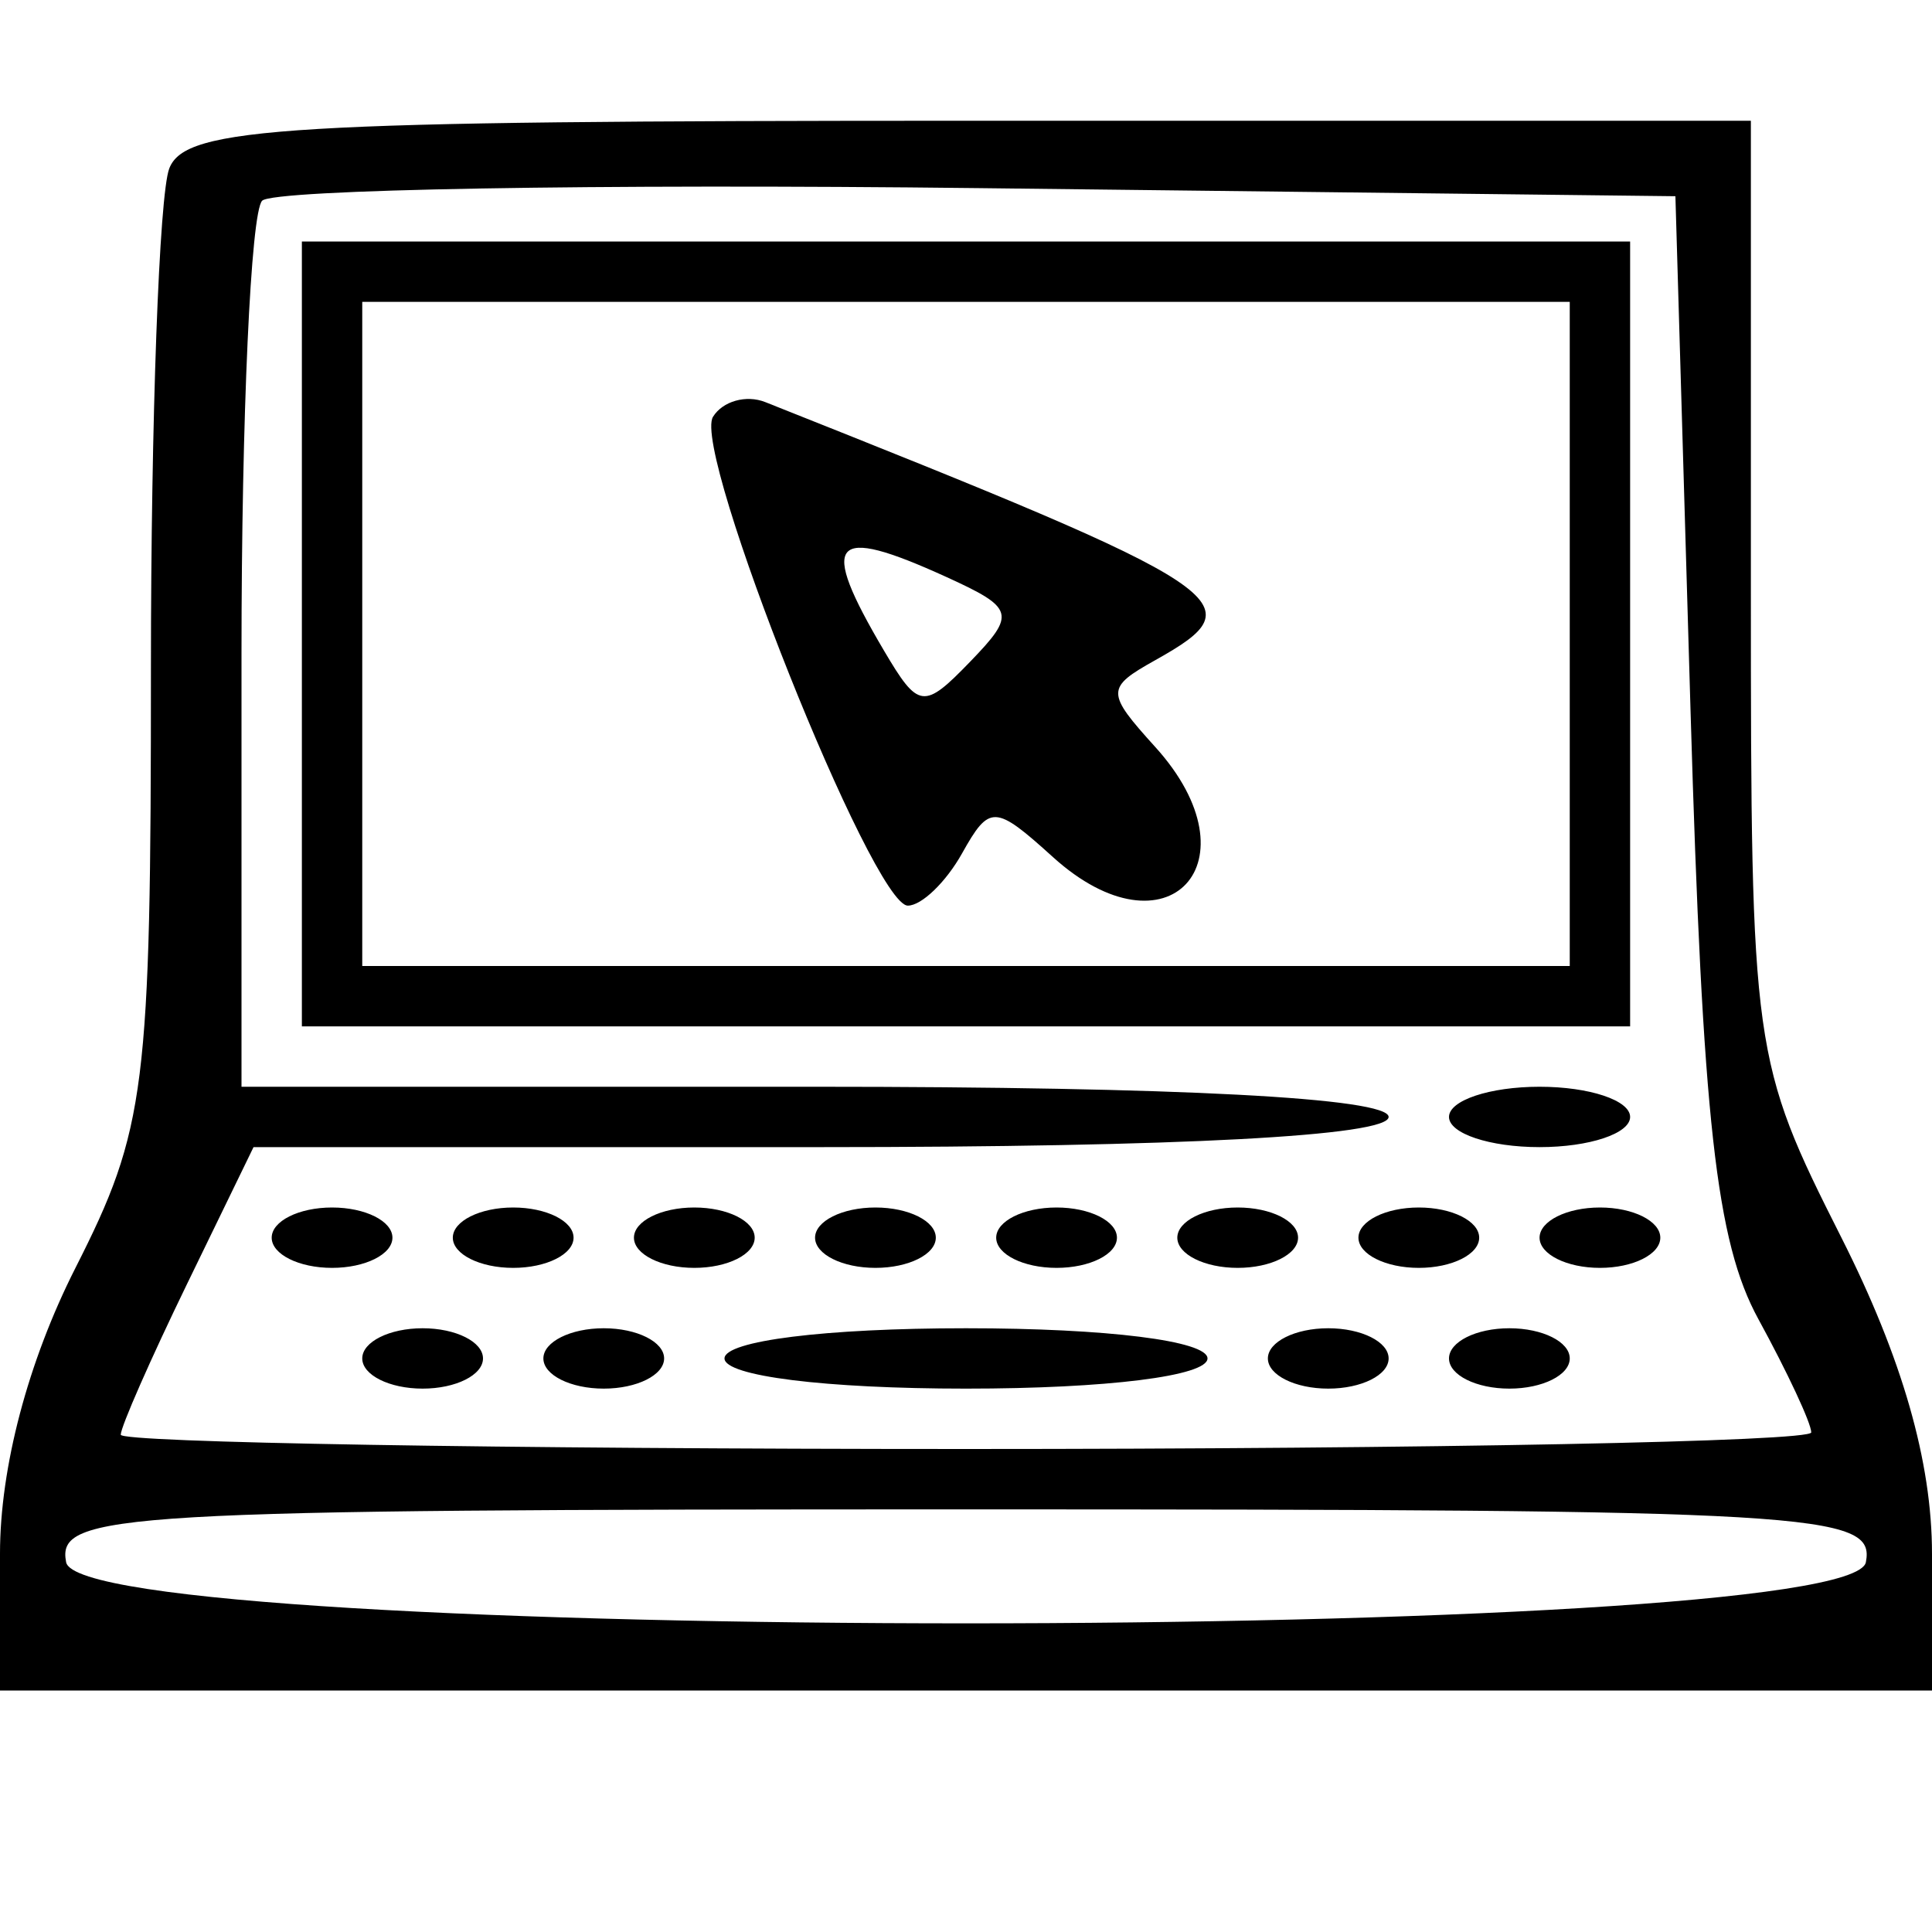 <svg id="svg" xmlns="http://www.w3.org/2000/svg" xmlns:xlink="http://www.w3.org/1999/xlink" width="400" height="400" viewBox="0, 0, 400,400" version="1.1"><g id="svgg"><path id="path0" d="M35.044 34.886 C 32.957 40.324,31.250 86.823,31.250 138.219 C 31.250 225.506,30.220 233.698,15.625 262.500 C 5.791 281.907,0.000 303.835,0.000 321.667 L 0.000 350.000 200.000 350.000 L 400.000 350.000 400.000 321.697 C 400.000 302.670,393.855 281.220,381.250 256.250 C 362.816 219.733,362.500 217.469,362.500 122.053 L 362.500 25.000 200.669 25.000 C 58.865 25.000,38.368 26.223,35.044 34.886 M350.000 146.875 C 352.505 232.050,355.294 257.092,364.063 273.127 C 370.078 284.128,375.000 294.675,375.000 296.565 C 375.000 298.454,296.250 300.000,200.000 300.000 C 103.750 300.000,25.000 298.669,25.000 297.042 C 25.000 295.415,31.185 281.353,38.745 265.792 L 52.491 237.500 169.995 237.500 C 244.165 237.500,287.500 235.195,287.500 231.250 C 287.500 227.303,243.750 225.000,168.750 225.000 L 50.000 225.000 50.000 135.417 C 50.000 86.146,51.926 43.908,54.279 41.554 C 56.632 39.201,123.429 38.029,202.717 38.950 L 346.875 40.625 350.000 146.875 M62.500 131.250 L 62.500 212.500 200.000 212.500 L 337.500 212.500 337.500 131.250 L 337.500 50.000 200.000 50.000 L 62.500 50.000 62.500 131.250 M325.000 131.250 L 325.000 200.000 200.000 200.000 L 75.000 200.000 75.000 131.250 L 75.000 62.500 200.000 62.500 L 325.000 62.500 325.000 131.250 M147.619 86.296 C 143.190 93.463,180.673 187.500,187.960 187.500 C 190.803 187.500,195.851 182.637,199.177 176.693 C 204.869 166.522,205.978 166.566,218.005 177.451 C 241.700 198.895,260.714 178.448,239.193 154.667 C 228.949 143.349,228.949 142.409,239.193 136.677 C 260.412 124.802,256.499 122.212,158.445 83.251 C 154.496 81.682,149.624 83.052,147.619 86.296 M195.892 119.439 C 210.053 125.892,210.403 127.122,200.873 136.982 C 191.251 146.937,190.161 146.799,183.034 134.730 C 169.410 111.659,172.016 108.561,195.892 119.439 M300.000 231.250 C 300.000 234.687,308.438 237.500,318.750 237.500 C 329.063 237.500,337.500 234.687,337.500 231.250 C 337.500 227.813,329.063 225.000,318.750 225.000 C 308.438 225.000,300.000 227.813,300.000 231.250 M56.250 256.250 C 56.250 259.688,61.875 262.500,68.750 262.500 C 75.625 262.500,81.250 259.688,81.250 256.250 C 81.250 252.813,75.625 250.000,68.750 250.000 C 61.875 250.000,56.250 252.813,56.250 256.250 M93.750 256.250 C 93.750 259.688,99.375 262.500,106.250 262.500 C 113.125 262.500,118.750 259.688,118.750 256.250 C 118.750 252.813,113.125 250.000,106.250 250.000 C 99.375 250.000,93.750 252.813,93.750 256.250 M131.250 256.250 C 131.250 259.688,136.875 262.500,143.750 262.500 C 150.625 262.500,156.250 259.688,156.250 256.250 C 156.250 252.813,150.625 250.000,143.750 250.000 C 136.875 250.000,131.250 252.813,131.250 256.250 M168.750 256.250 C 168.750 259.688,174.375 262.500,181.250 262.500 C 188.125 262.500,193.750 259.688,193.750 256.250 C 193.750 252.813,188.125 250.000,181.250 250.000 C 174.375 250.000,168.750 252.813,168.750 256.250 M206.250 256.250 C 206.250 259.688,211.875 262.500,218.750 262.500 C 225.625 262.500,231.250 259.688,231.250 256.250 C 231.250 252.813,225.625 250.000,218.750 250.000 C 211.875 250.000,206.250 252.813,206.250 256.250 M243.750 256.250 C 243.750 259.688,249.375 262.500,256.250 262.500 C 263.125 262.500,268.750 259.688,268.750 256.250 C 268.750 252.813,263.125 250.000,256.250 250.000 C 249.375 250.000,243.750 252.813,243.750 256.250 M281.250 256.250 C 281.250 259.688,286.875 262.500,293.750 262.500 C 300.625 262.500,306.250 259.688,306.250 256.250 C 306.250 252.813,300.625 250.000,293.750 250.000 C 286.875 250.000,281.250 252.813,281.250 256.250 M318.750 256.250 C 318.750 259.688,324.375 262.500,331.250 262.500 C 338.125 262.500,343.750 259.688,343.750 256.250 C 343.750 252.813,338.125 250.000,331.250 250.000 C 324.375 250.000,318.750 252.813,318.750 256.250 M75.000 281.250 C 75.000 284.688,80.625 287.500,87.500 287.500 C 94.375 287.500,100.000 284.688,100.000 281.250 C 100.000 277.813,94.375 275.000,87.500 275.000 C 80.625 275.000,75.000 277.813,75.000 281.250 M112.500 281.250 C 112.500 284.688,118.125 287.500,125.000 287.500 C 131.875 287.500,137.500 284.688,137.500 281.250 C 137.500 277.813,131.875 275.000,125.000 275.000 C 118.125 275.000,112.500 277.813,112.500 281.250 M150.000 281.250 C 150.000 284.896,170.833 287.500,200.000 287.500 C 229.167 287.500,250.000 284.896,250.000 281.250 C 250.000 277.604,229.167 275.000,200.000 275.000 C 170.833 275.000,150.000 277.604,150.000 281.250 M262.500 281.250 C 262.500 284.688,268.125 287.500,275.000 287.500 C 281.875 287.500,287.500 284.688,287.500 281.250 C 287.500 277.813,281.875 275.000,275.000 275.000 C 268.125 275.000,262.500 277.813,262.500 281.250 M300.000 281.250 C 300.000 284.688,305.625 287.500,312.500 287.500 C 319.375 287.500,325.000 284.688,325.000 281.250 C 325.000 277.813,319.375 275.000,312.500 275.000 C 305.625 275.000,300.000 277.813,300.000 281.250 M386.310 323.438 C 383.059 340.318,16.941 340.318,13.690 323.438 C 11.721 313.216,23.920 312.500,200.000 312.500 C 376.080 312.500,388.279 313.216,386.310 323.438 " stroke="none" fill="#000000" fill-rule="evenodd"></path></g></svg>